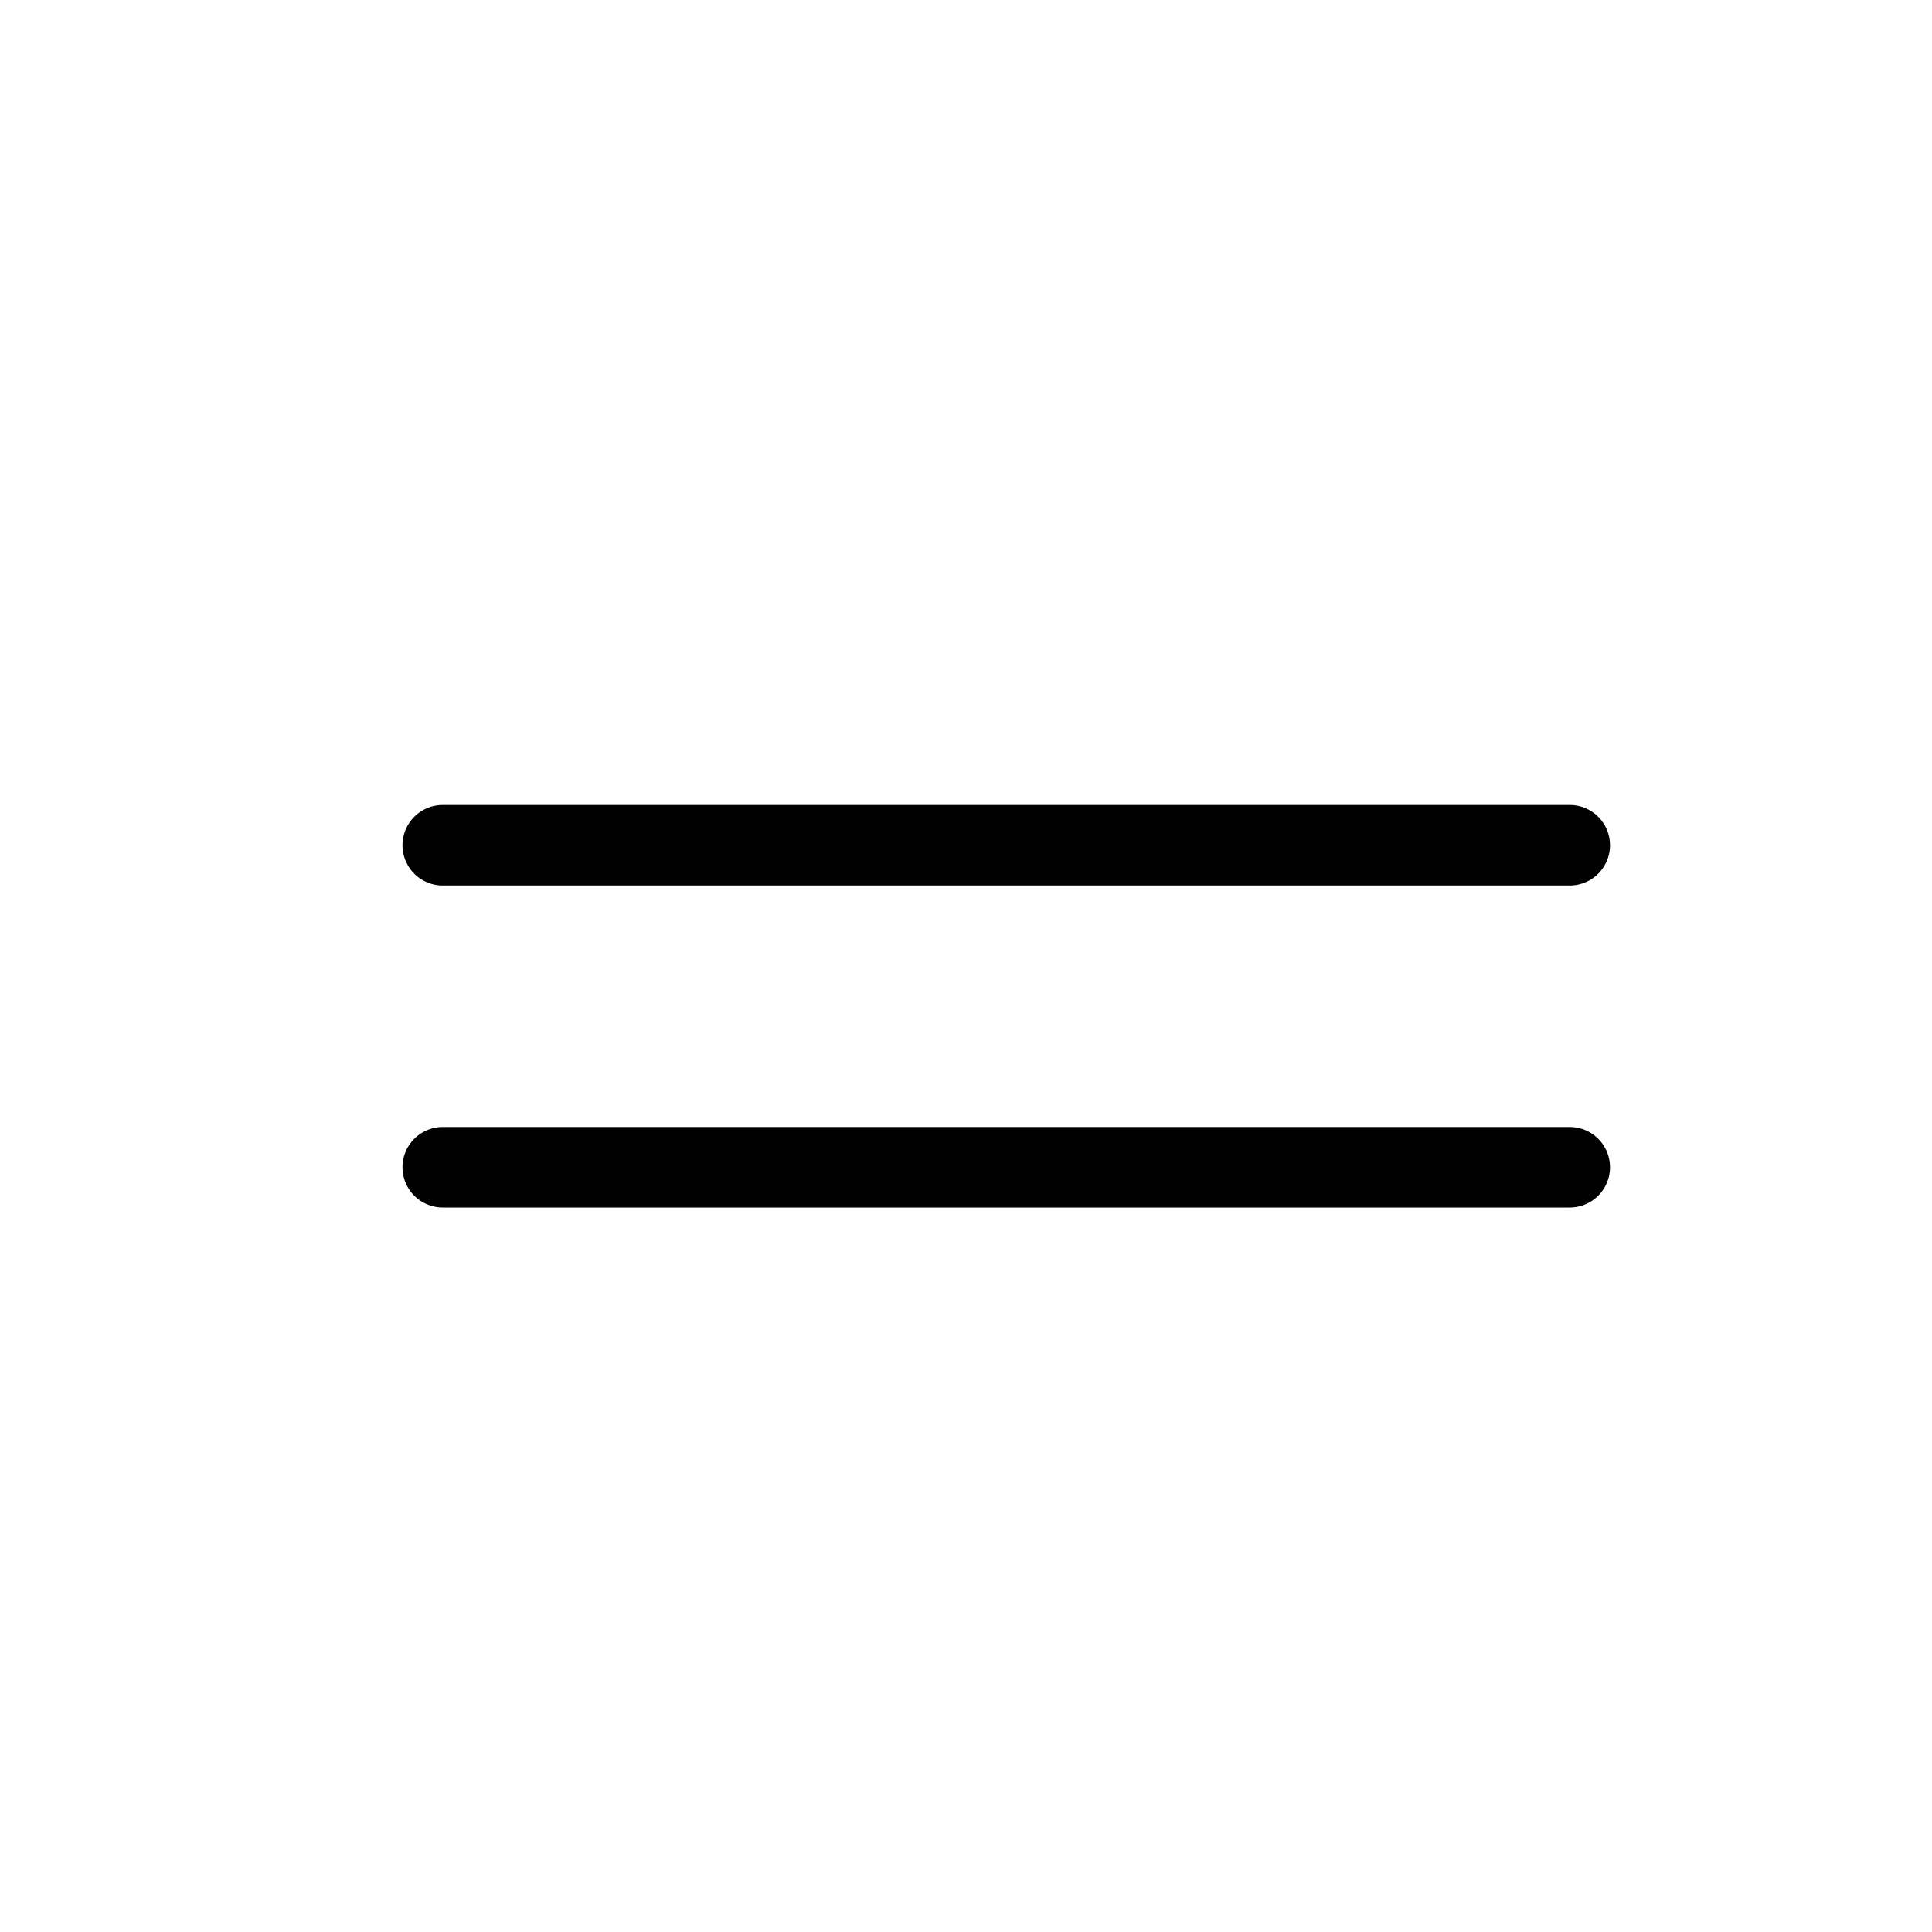 <?xml version="1.0" encoding="UTF-8"?> <svg xmlns="http://www.w3.org/2000/svg" xmlns:xlink="http://www.w3.org/1999/xlink" version="1.1" width="512" height="512" x="0" y="0" viewBox="0 0 24 24" style="enable-background:new 0 0 512 512" xml:space="preserve"><g><path d="M19.5 10h-14a.5.5 0 0 0 0 1h14a.5.5 0 0 0 0-1zM19.5 14h-14a.5.5 0 0 0 0 1h14a.5.5 0 0 0 0-1z" fill="#000000" opacity="1" data-original="#000000"></path></g></svg> 